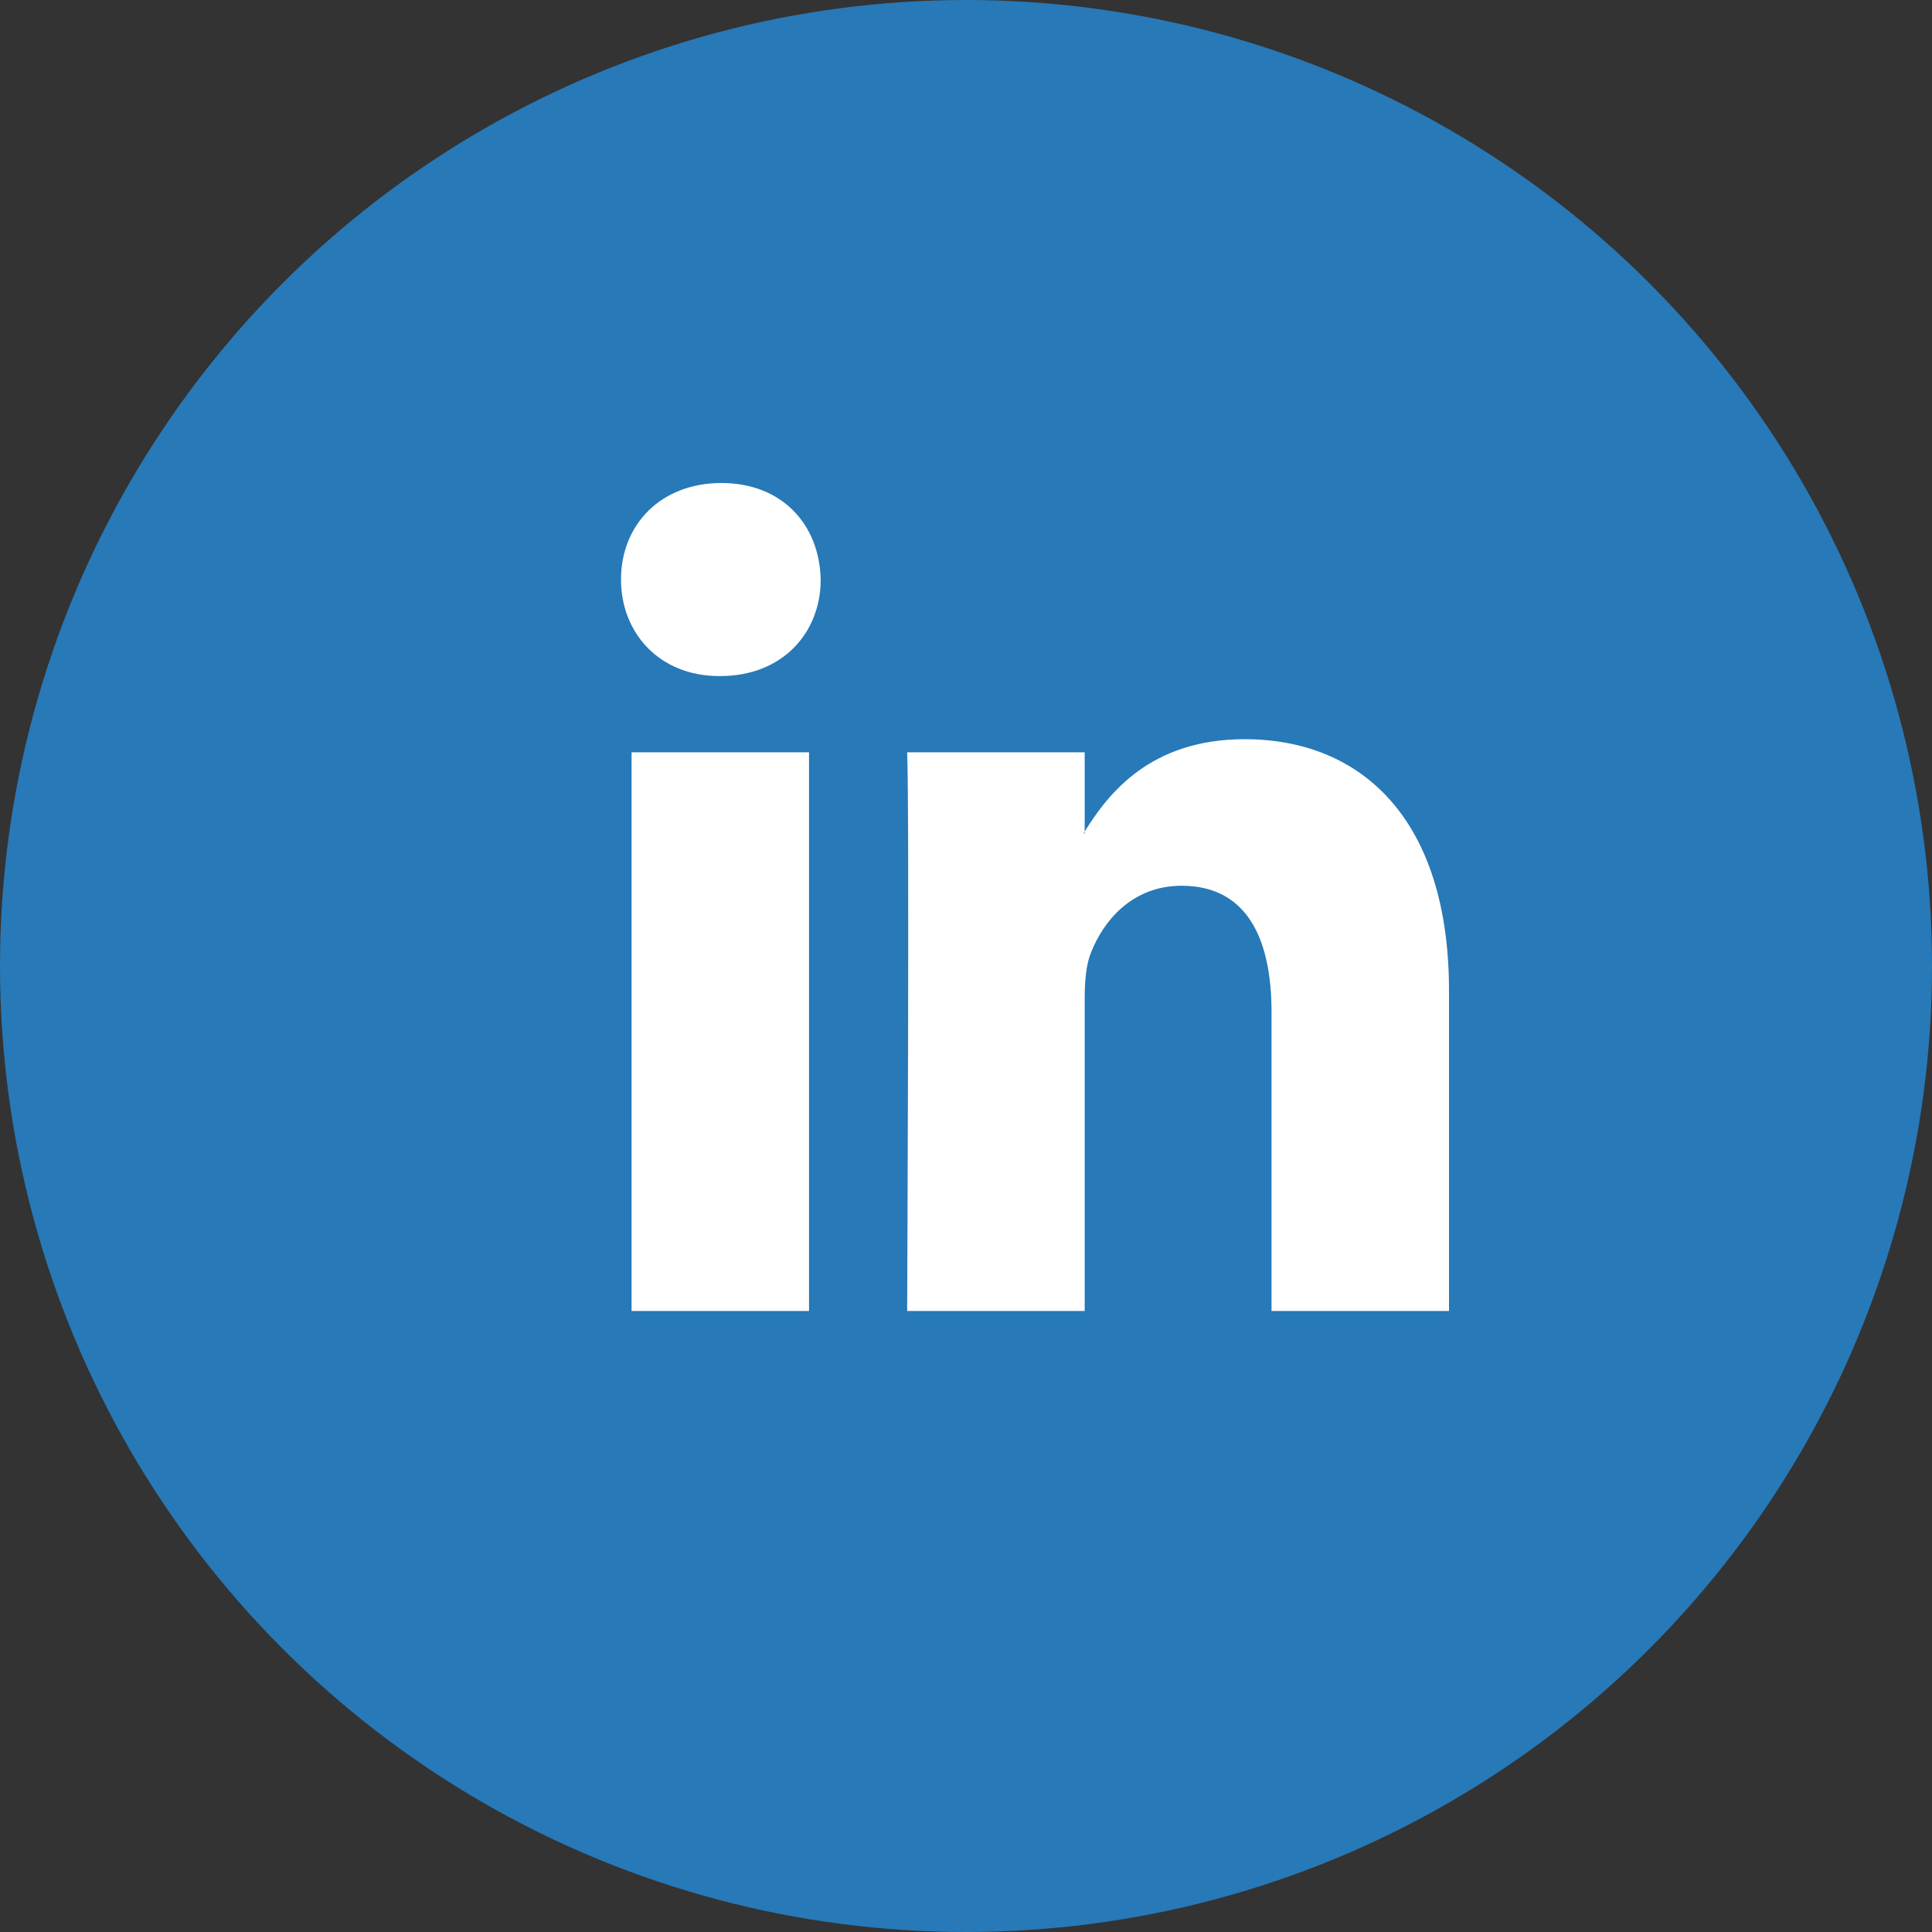 <svg width="28" height="28" viewBox="0 0 28 28" fill="none" xmlns="http://www.w3.org/2000/svg">
<rect x="0" y="0" width="28" height="28" fill="#333333" stroke="none"/>
<circle cx="14" cy="14" r="14" fill="#2779B8"/>
<path d="M21 14.357V19H18.428V14.668C18.428 13.58 18.056 12.837 17.125 12.837C16.414 12.837 15.991 13.338 15.805 13.822C15.738 13.995 15.72 14.236 15.72 14.478V19H13.147C13.147 19 13.182 11.663 13.147 10.903H15.72V12.051C15.715 12.059 15.708 12.069 15.703 12.077H15.72V12.051C16.062 11.5 16.672 10.713 18.038 10.713C19.731 10.713 21 11.87 21 14.357ZM10.456 7C9.576 7 9 7.604 9 8.399C9 9.176 9.559 9.798 10.422 9.798H10.439C11.336 9.798 11.894 9.176 11.894 8.399C11.877 7.604 11.336 7 10.456 7ZM9.153 19H11.725V10.903H9.153V19Z" fill="white"/>
</svg>
